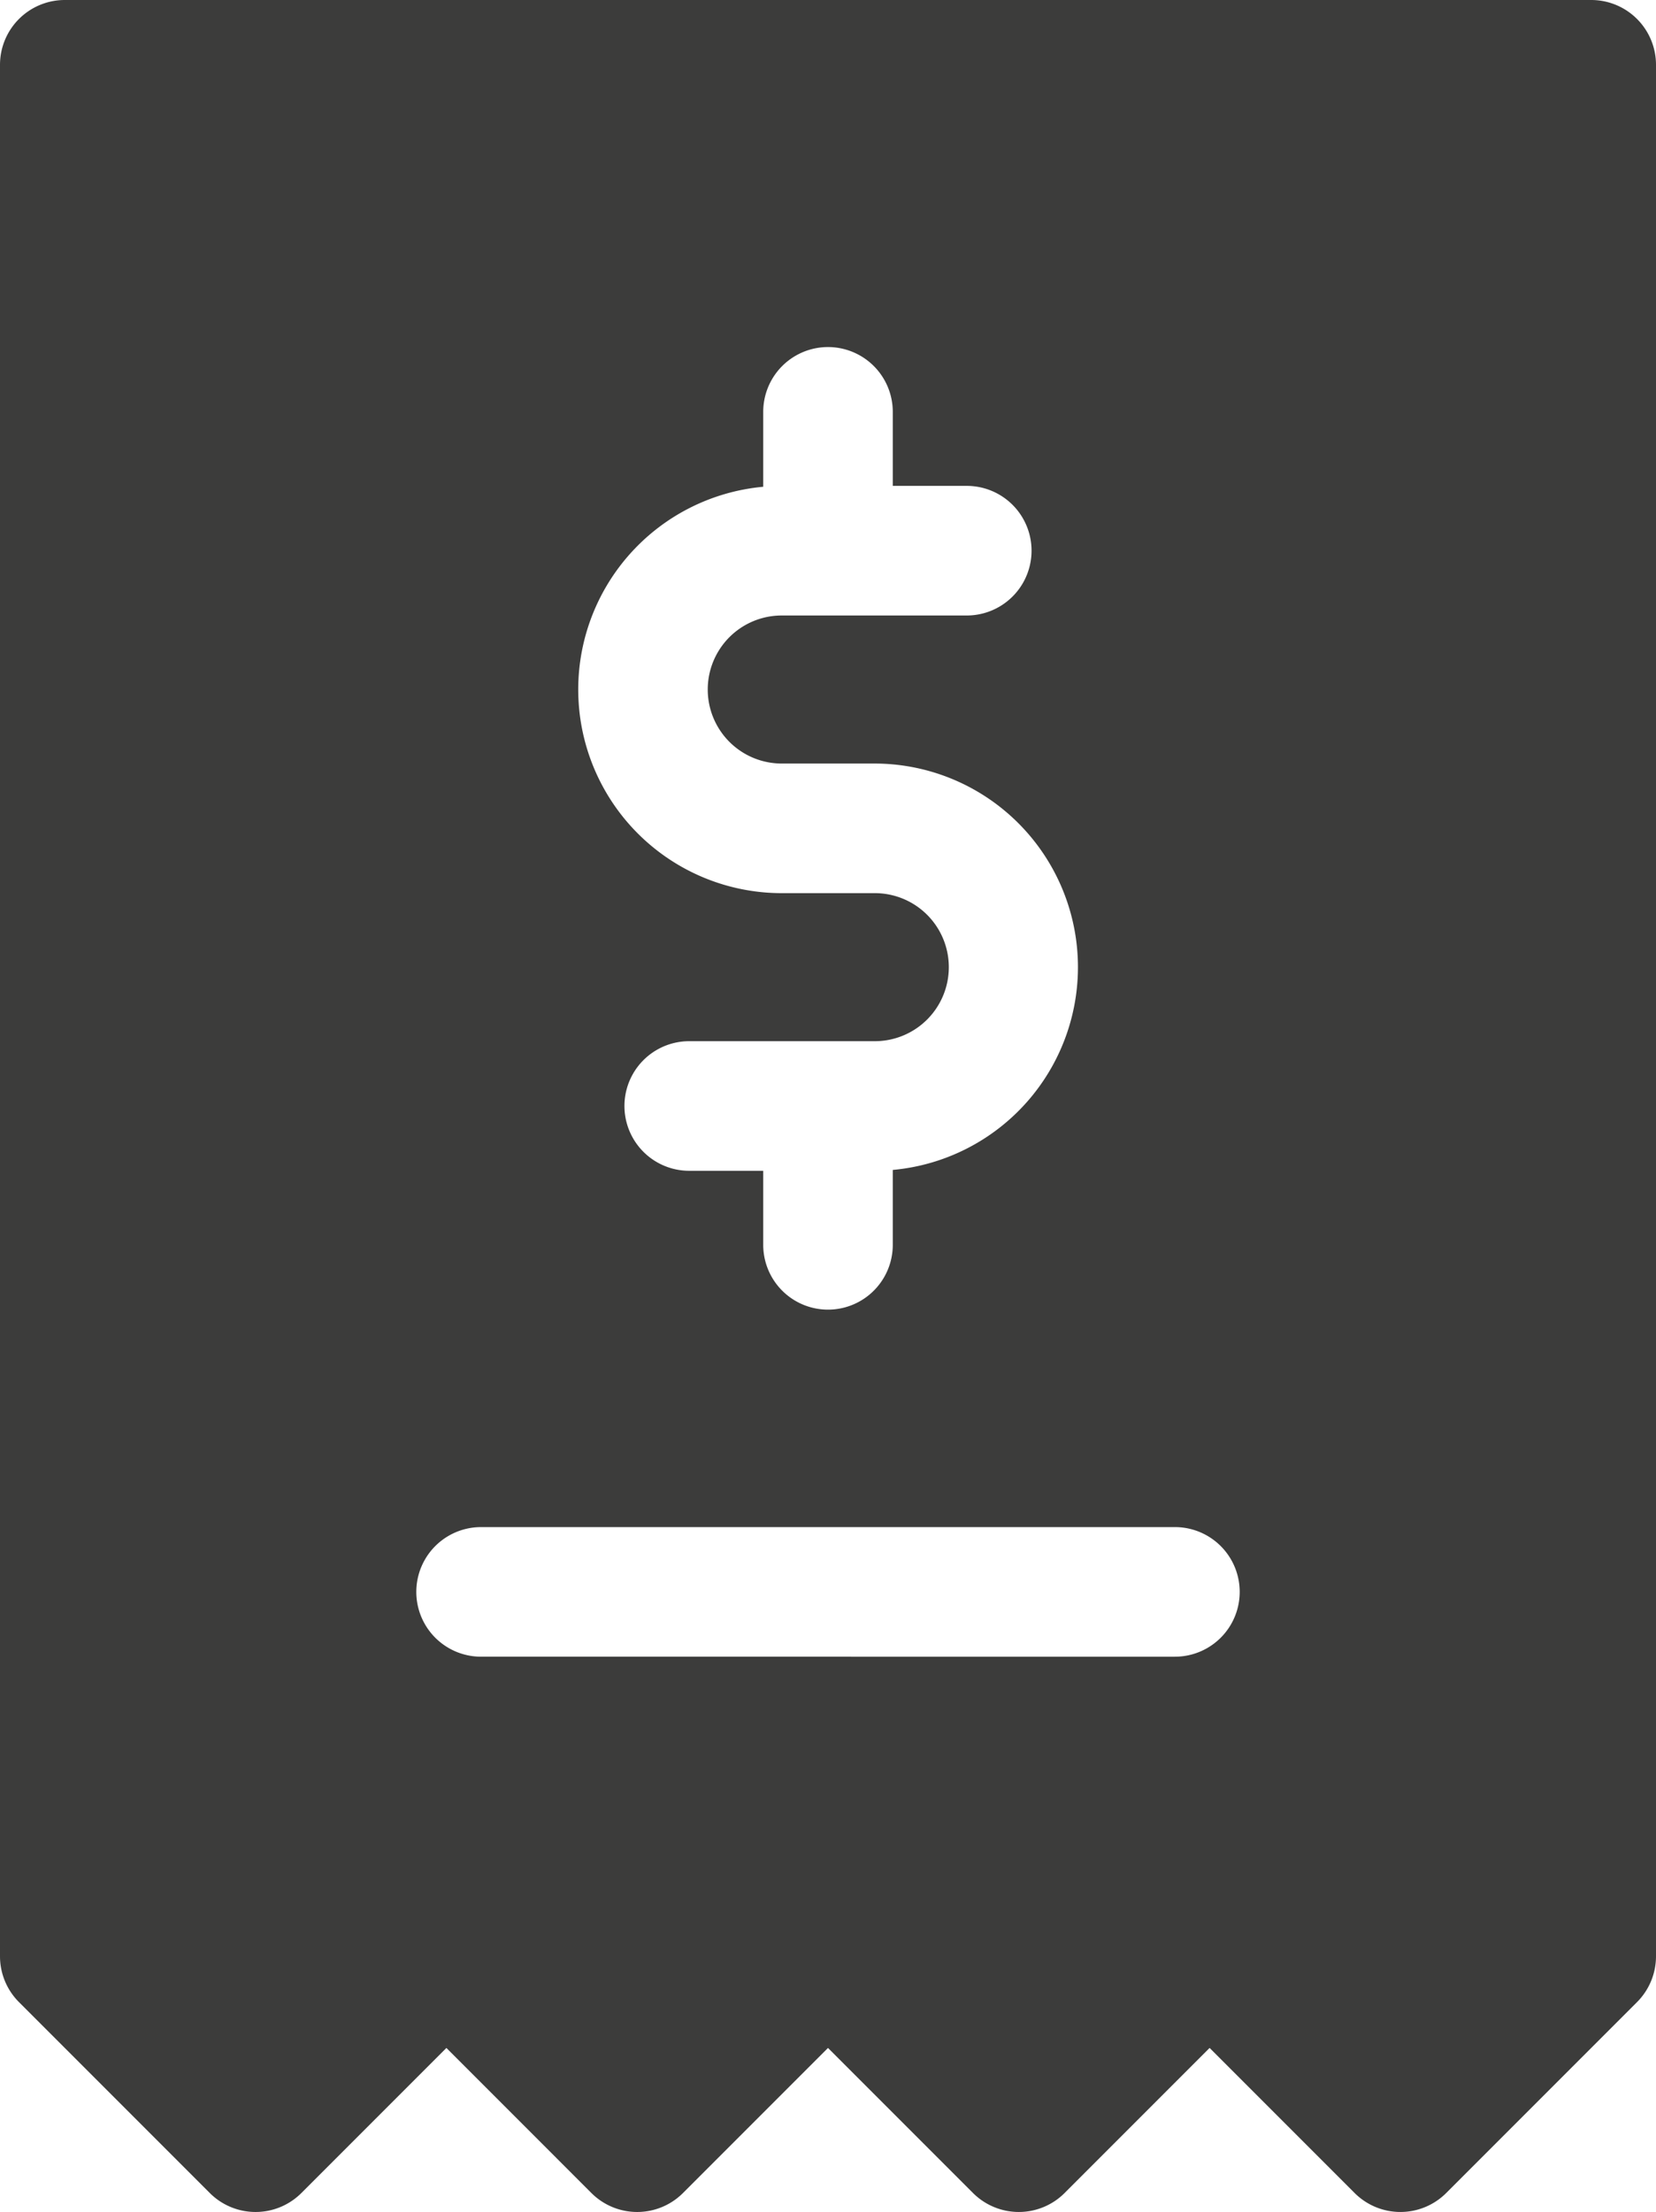 <svg id="Capa_1" data-name="Capa 1" xmlns="http://www.w3.org/2000/svg" viewBox="0 0 383.466 512.001">
  <defs>
    <style>
      .cls-1 {
        fill: #3c3c3b;
      }
    </style>
  </defs>
  <title>Facturas</title>
  <path class="cls-1" d="M432.733,0H79.267a15,15,0,0,0-15,15V452.816a15,15,0,0,0,4.394,10.607l44.184,44.184a15,15,0,0,0,21.213,0l33.577-33.577,33.575,33.577a15,15,0,0,0,21.213,0L256,474.029l33.577,33.577a15,15,0,0,0,21.214,0l33.575-33.577,33.577,33.577a15,15,0,0,0,21.213,0l44.183-44.184a15,15,0,0,0,4.394-10.607V15A15,15,0,0,0,432.733,0ZM241,112.671V95.334a15,15,0,0,1,30,0v17.132h17.134a15,15,0,0,1,0,30H245.288a17.134,17.134,0,0,0,0,34.268h21.424A47.129,47.129,0,0,1,271,270.8v17.337a15,15,0,1,1-30,0V271H223.865a15,15,0,1,1,0-30h42.847a17.133,17.133,0,1,0,0-34.265H245.288A47.13,47.13,0,0,1,241,112.671Zm95.335,270.8H175.667a15,15,0,0,1,0-30H336.333a15,15,0,0,1,0,30Z" transform="translate(-64.267 0)"/>
</svg>
